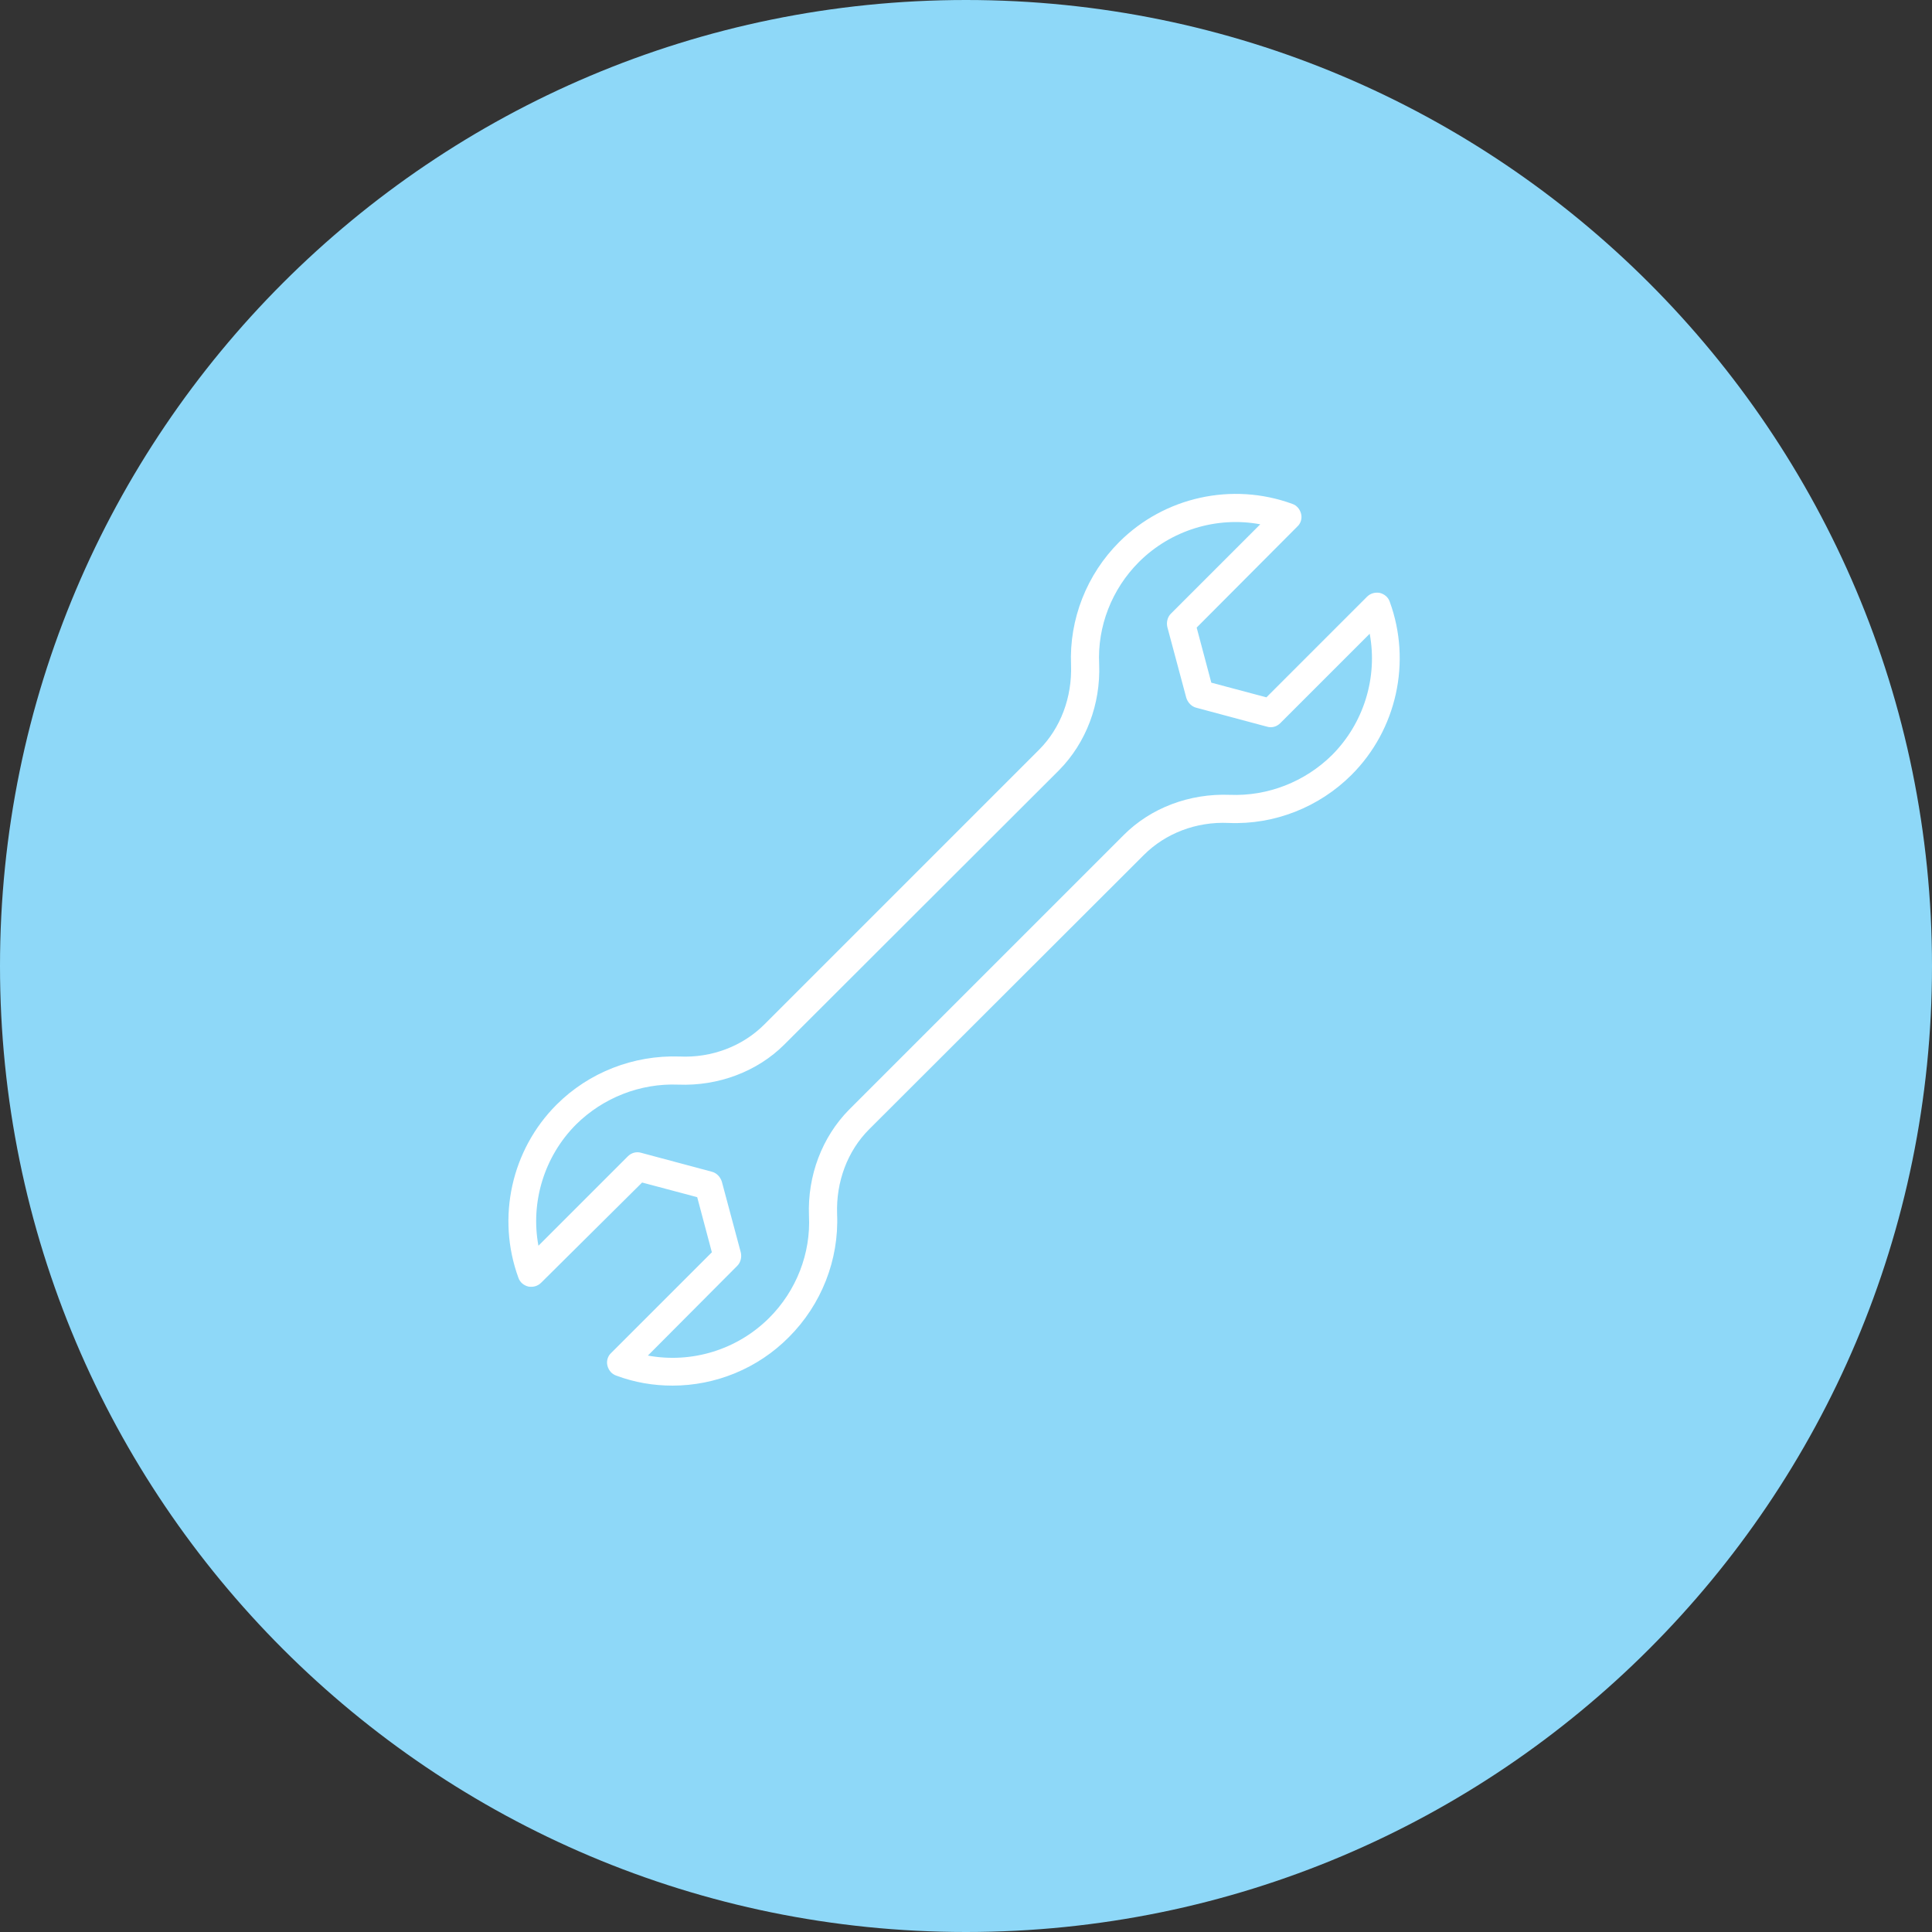 <svg xmlns="http://www.w3.org/2000/svg" width="133" height="133" viewBox="0 0 133 133">
  <rect x="0" y="0" width="133" height="133" fill="#333333" stroke="none"/>
  <g fill="none" fill-rule="evenodd">
    <path fill="#8ED8F8" d="M66.5,0 C29.773,0 0,29.773 0,66.5 C0,103.227 29.773,133 66.5,133 C103.227,133 133,103.227 133,66.5 C133,29.773 103.227,0 66.5,0 Z"/>
    <path fill="#FFF" d="M46.299,95.387 C44.999,95.387 43.699,95.175 42.425,94.698 C42.107,94.592 41.895,94.326 41.815,94.008 C41.735,93.69 41.841,93.345 42.08,93.132 L49.005,86.208 L47.996,82.414 L44.203,81.406 L37.252,88.304 C37.013,88.543 36.695,88.622 36.376,88.569 C36.058,88.49 35.793,88.277 35.686,87.959 C34.174,83.82 35.209,79.151 38.313,76.047 C40.541,73.818 43.619,72.625 46.776,72.731 C49.005,72.837 51.127,72.014 52.613,70.529 L71.529,51.613 C73.014,50.127 73.81,48.005 73.731,45.776 C73.598,42.619 74.818,39.541 77.047,37.313 C80.151,34.209 84.82,33.174 88.959,34.686 C89.277,34.793 89.489,35.058 89.569,35.376 C89.649,35.695 89.543,36.039 89.304,36.252 L82.379,43.203 L83.388,46.996 L87.181,48.005 L94.106,41.08 C94.345,40.841 94.663,40.762 94.981,40.815 C95.3,40.895 95.565,41.107 95.671,41.425 C97.183,45.564 96.149,50.233 93.045,53.337 C90.816,55.566 87.738,56.786 84.581,56.653 C82.353,56.547 80.23,57.37 78.745,58.855 L59.829,77.745 C58.343,79.231 57.547,81.353 57.627,83.582 C57.76,86.739 56.539,89.816 54.311,92.045 C52.162,94.22 49.243,95.387 46.299,95.387 Z M44.601,93.318 C47.625,93.875 50.756,92.92 52.958,90.718 C54.815,88.861 55.823,86.288 55.69,83.688 C55.584,80.929 56.592,78.276 58.449,76.392 L77.365,57.476 C79.222,55.619 81.875,54.611 84.661,54.717 C87.287,54.823 89.834,53.815 91.691,51.984 C93.893,49.782 94.849,46.625 94.291,43.627 L88.136,49.782 C87.898,50.021 87.553,50.127 87.208,50.021 L82.353,48.721 C82.035,48.641 81.769,48.376 81.663,48.031 L80.363,43.176 C80.284,42.858 80.363,42.486 80.602,42.248 L86.757,36.093 C83.759,35.535 80.602,36.491 78.4,38.693 C76.543,40.55 75.535,43.123 75.667,45.723 C75.773,48.482 74.765,51.135 72.908,53.019 L53.992,71.908 C52.135,73.765 49.456,74.774 46.696,74.667 C44.07,74.561 41.523,75.569 39.666,77.4 C37.464,79.602 36.509,82.759 37.066,85.757 L43.221,79.602 C43.46,79.363 43.805,79.257 44.15,79.363 L49.005,80.663 C49.323,80.743 49.588,81.008 49.694,81.353 L50.994,86.208 C51.074,86.526 50.994,86.898 50.756,87.137 L44.601,93.318 Z"/>
  </g>
</svg>
